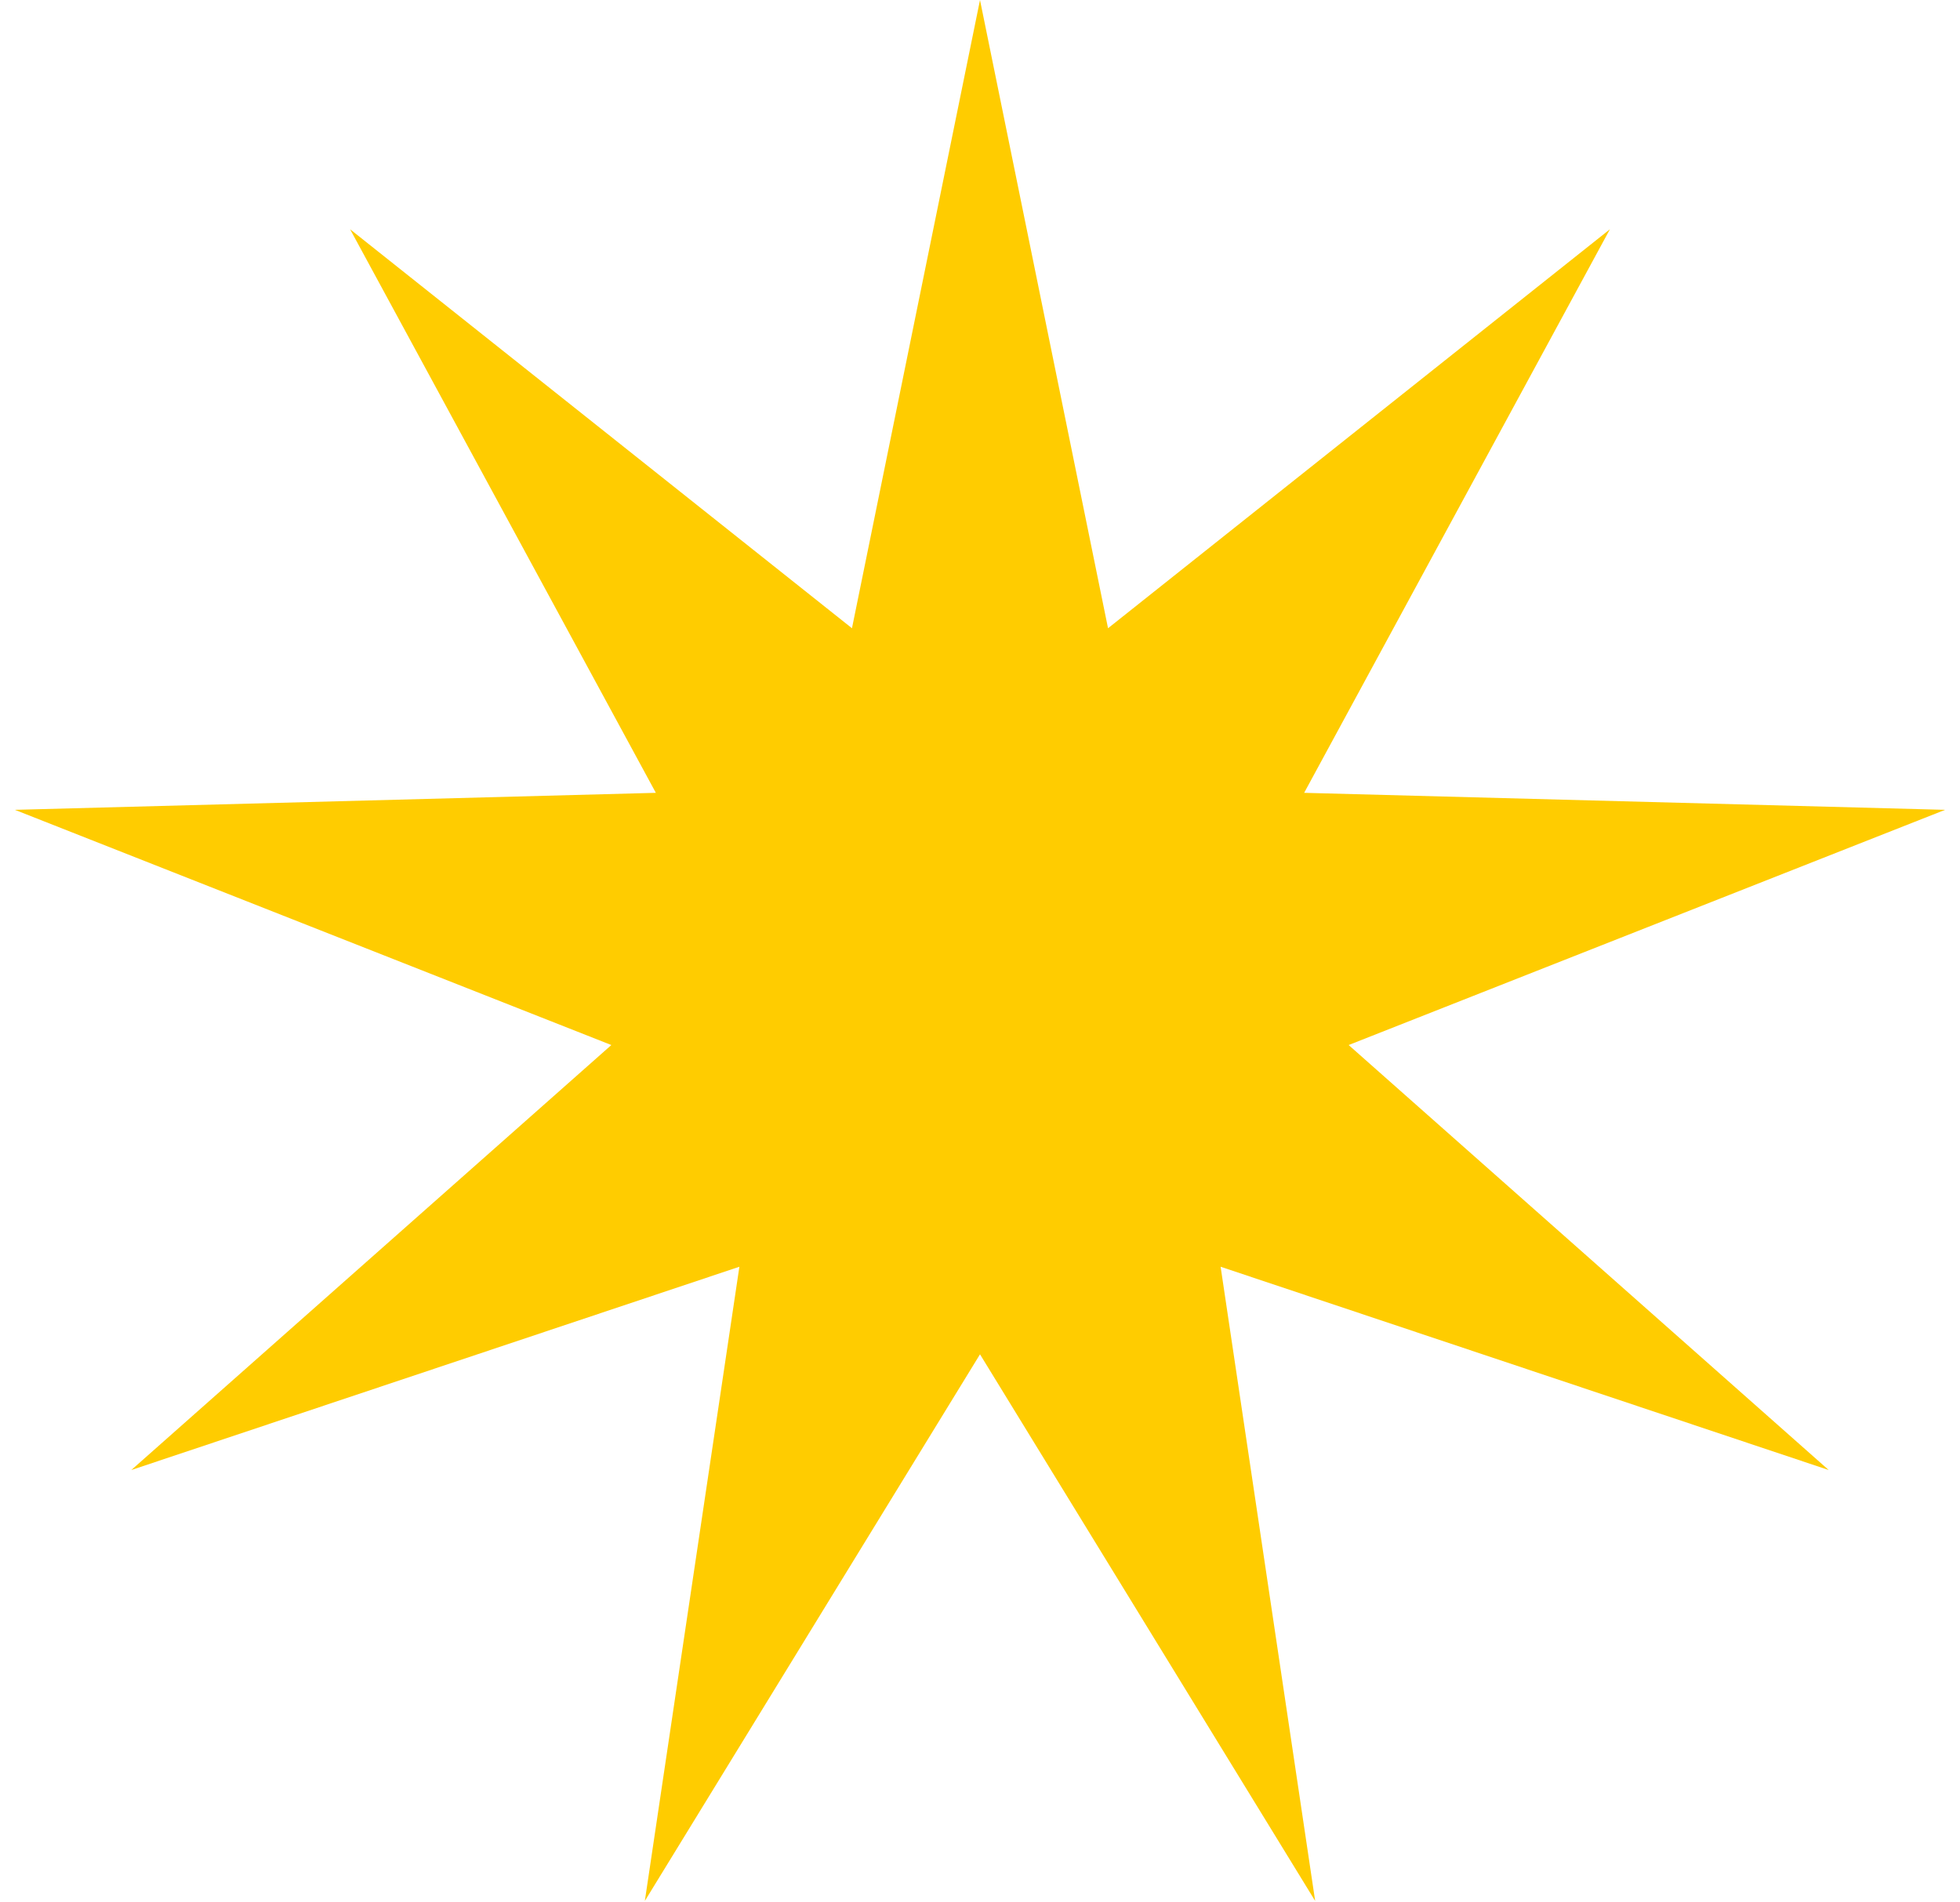 <?xml version="1.0" encoding="UTF-8"?> <svg xmlns="http://www.w3.org/2000/svg" width="34" height="33" viewBox="0 0 34 33" fill="none"><path d="M17 0L19.221 10.898L27.927 3.977L22.623 13.753L33.742 14.048L23.395 18.128L31.722 25.5L21.174 21.974L22.814 32.975L17 23.493L11.186 32.975L12.826 21.974L2.278 25.5L10.605 18.128L0.258 14.048L11.377 13.753L6.073 3.977L14.779 10.898L17 0Z" fill="#FFCC00"></path></svg> 
